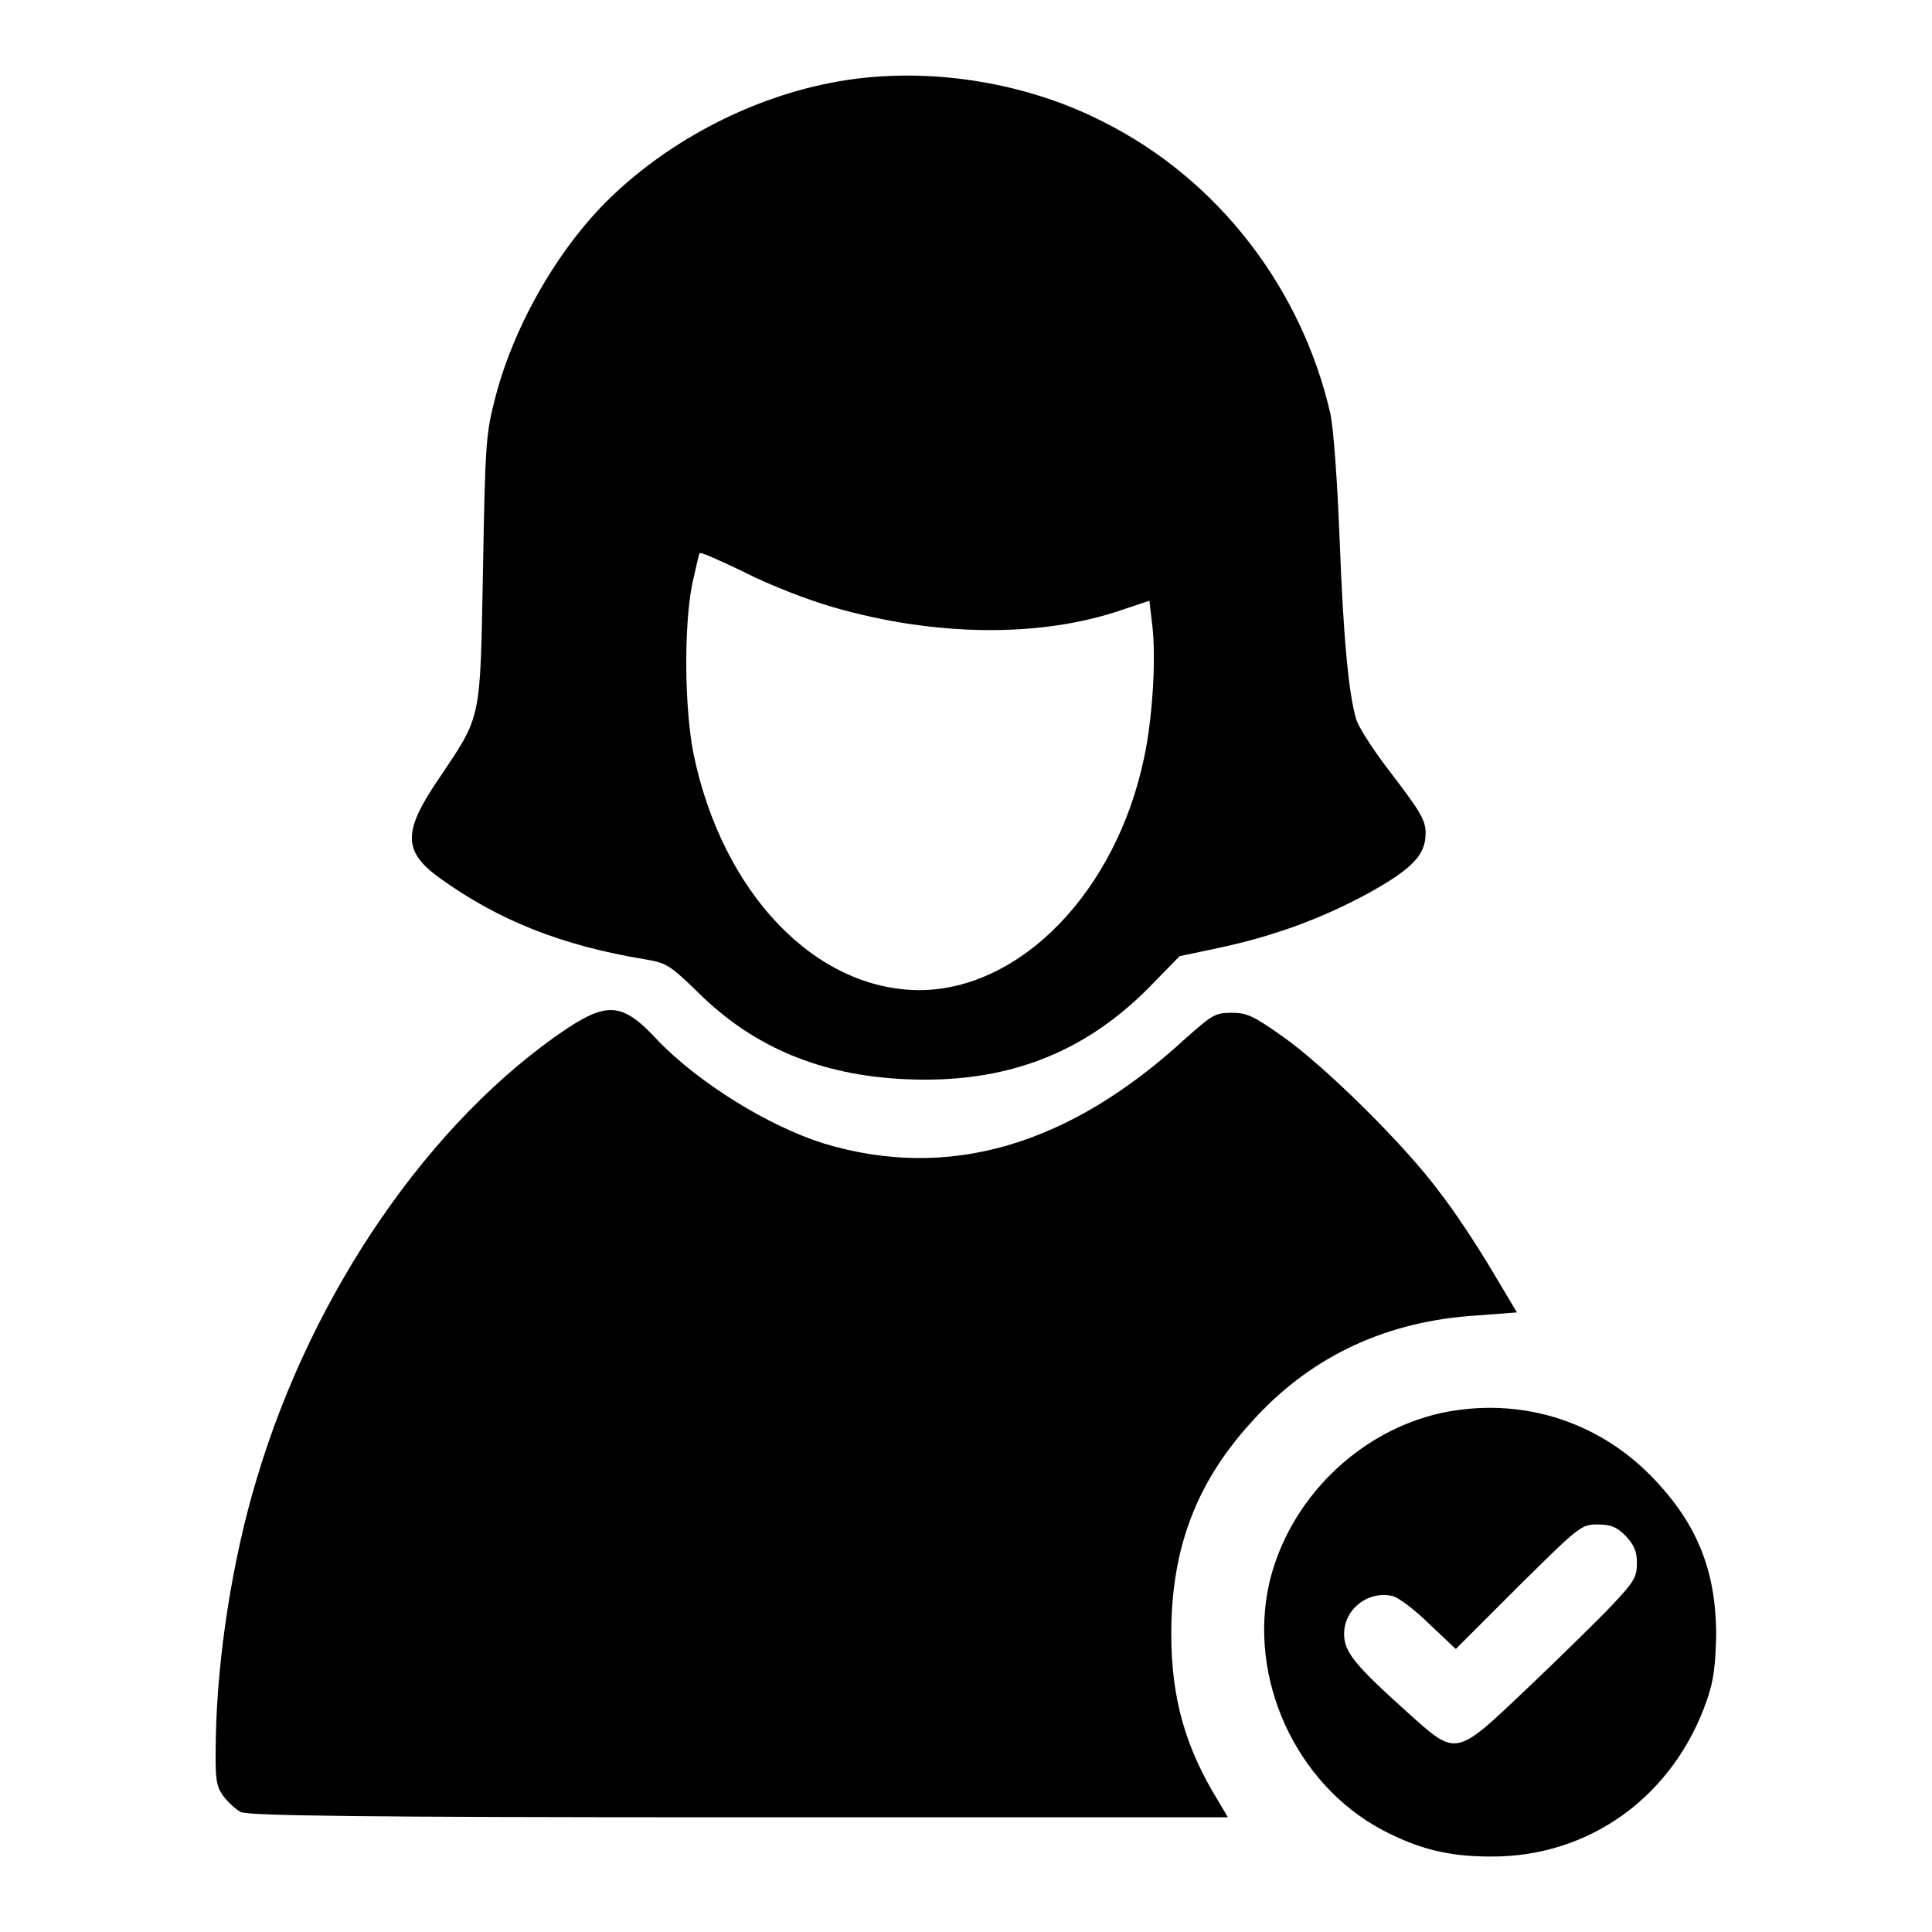 <?xml version="1.0" encoding="utf-8"?>
<!-- Svg Vector Icons : http://www.onlinewebfonts.com/icon -->
<!DOCTYPE svg PUBLIC "-//W3C//DTD SVG 1.1//EN" "http://www.w3.org/Graphics/SVG/1.1/DTD/svg11.dtd">
<svg version="1.1" xmlns="http://www.w3.org/2000/svg" xmlns:xlink="http://www.w3.org/1999/xlink" x="0px" y="0px" viewBox="0 0 256 256" enable-background="new 0 0 256 256" xml:space="preserve">
<g><g><g><path fill="#000000" d="M114.6,10.3c-11.7,1.2-24,6.8-33.1,15.3c-7.1,6.6-13.2,17-15.8,26.8c-1.3,5-1.4,5.9-1.7,23c-0.4,20.5-0.1,19.2-6,28c-4.6,6.8-4.6,9.4,0.2,12.9c7.9,5.7,16.3,9,27.2,10.8c2.9,0.5,3.3,0.7,7.2,4.5c7.3,7.2,16.2,10.9,27.4,11.4c13.1,0.6,23.4-3.3,32.1-12l4.2-4.3l5.2-1.1c7.5-1.6,13.9-4,20.1-7.4c5.7-3.2,7.3-5,7.3-7.8c0-1.8-0.7-2.9-5.3-8.9c-1.8-2.4-3.6-5.2-3.9-6.2c-1-3.4-1.7-10.7-2.2-24c-0.3-7.7-0.8-14.4-1.2-16.4c-3.8-16.7-14.9-31.1-30-38.7C136.8,11.3,125.2,9.2,114.6,10.3z M110.2,80.4c13.7,4,27.8,4.1,38.5,0.4l3.6-1.2l0.4,3.4c0.5,4.5,0,12.3-1.1,17.4c-3.7,17.7-16.3,30.7-29.7,30.8c-13.9,0-26.2-12.9-30-31.3c-1.2-6-1.3-16.7-0.2-22.4c0.5-2.2,0.9-4.1,1-4.2c0.1-0.2,2.8,1,6.1,2.6C101.9,77.5,107.1,79.5,110.2,80.4z"/><path fill="#000000" d="M75.1,136.3c-18,12.1-33.7,34.8-41.1,59.7c-3.2,10.6-5.2,23.5-5.4,34.2c-0.1,5.6,0,6.4,1,7.8c0.6,0.8,1.7,1.8,2.3,2.1c1,0.5,15.6,0.7,66,0.7h64.8l-1.3-2.2c-4.3-7-6.2-13.5-6.2-22.1c0-11.5,3.4-20.4,11.2-28.7c7.6-8.2,17.5-12.8,29.4-13.5l5.2-0.4l-3.4-5.7c-1.9-3.2-5-7.9-6.9-10.3c-4.4-6-15.2-16.7-20.8-20.6c-3.8-2.7-4.7-3.1-6.7-3.1c-2.2,0-2.6,0.3-6,3.3c-15.6,14.4-31.6,19-48.1,14c-7.3-2.3-16.5-8-21.9-13.6C82.6,132.9,80.6,132.7,75.1,136.3z"/><path fill="#000000" d="M191.1,187.2c-11.1,2.4-20.3,11.5-22.9,22.5c-2.9,12.7,3.5,26.7,15,32.8c4.8,2.5,8.7,3.5,14.3,3.5c13.1,0.1,24.3-8,28.7-20.8c0.9-2.6,1.1-4.6,1.2-8.5c0-8.7-2.6-15-8.7-21.2C211.4,188.1,201.2,185.1,191.1,187.2z M215.4,203.5c1.1,1.2,1.5,2,1.5,3.6c0,1.9-0.4,2.5-3.2,5.5c-1.8,1.9-6.8,6.8-11.1,10.9c-9.9,9.4-9.5,9.3-16.1,3.4c-7-6.3-8.4-8-8.4-10.4c0-3.3,3.2-5.8,6.5-5c0.7,0.2,2.9,1.8,4.8,3.7l3.5,3.3l8.3-8.3c8.1-8,8.3-8.2,10.5-8.2C213.4,202,214.2,202.3,215.4,203.5z"/></g></g></g>
</svg>
